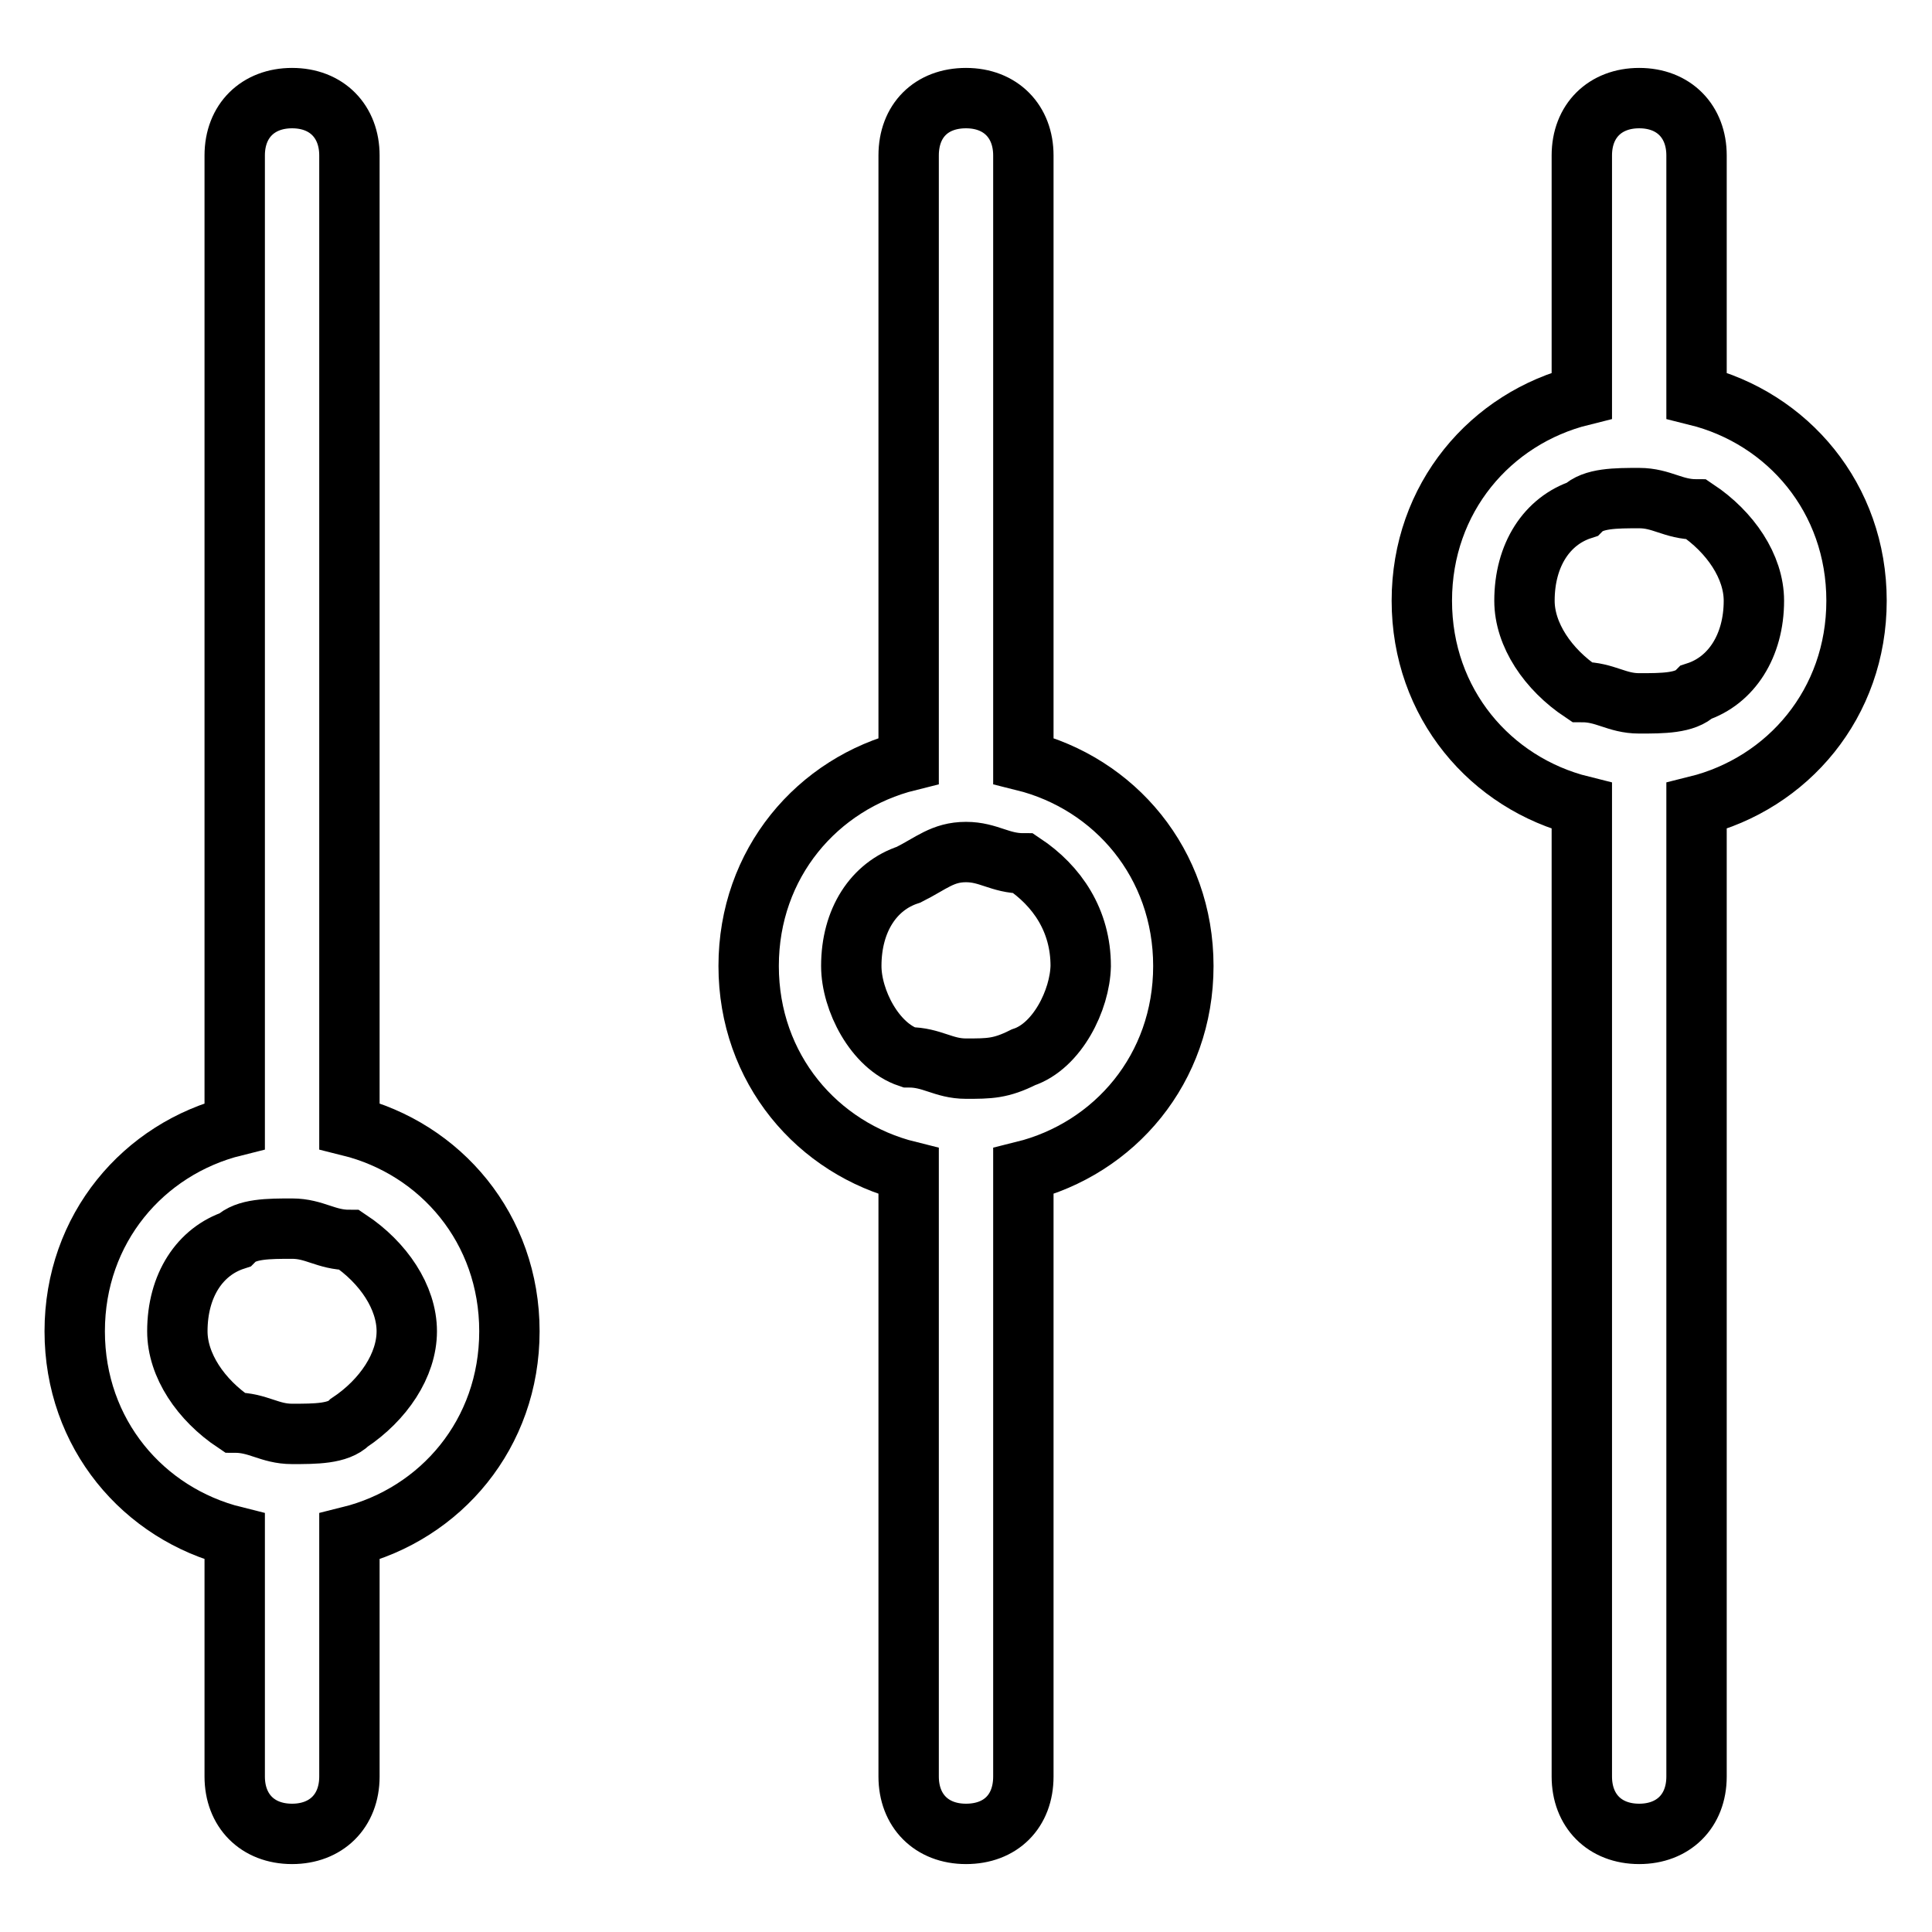<?xml version="1.0" encoding="utf-8"?>
<!-- Svg Vector Icons : http://www.onlinewebfonts.com/icon -->
<!DOCTYPE svg PUBLIC "-//W3C//DTD SVG 1.1//EN" "http://www.w3.org/Graphics/SVG/1.1/DTD/svg11.dtd">
<svg version="1.1" xmlns="http://www.w3.org/2000/svg" xmlns:xlink="http://www.w3.org/1999/xlink" x="0px" y="0px" viewBox="0 0 256 256" enable-background="new 0 0 256 256" xml:space="preserve">
<g> <path stroke-width="8" fill-opacity="0" stroke="#000000"  d="M135.6,100.8V20.6c0-4.5-3-7.6-7.6-7.6s-7.6,3-7.6,7.6v80.2c-12.1,3-21.2,13.6-21.2,27.2 s9.1,24.2,21.2,27.2v80.2c0,4.5,3,7.6,7.6,7.6s7.6-3,7.6-7.6v-80.2c12.1-3,21.2-13.6,21.2-27.2S147.7,103.8,135.6,100.8z  M135.6,140.1c-3,1.5-4.5,1.5-7.6,1.5c-3,0-4.5-1.5-7.6-1.5c-4.5-1.5-7.6-7.6-7.6-12.1c0-6.1,3-10.6,7.6-12.1c3-1.5,4.5-3,7.6-3 c3,0,4.5,1.5,7.6,1.5c4.5,3,7.6,7.6,7.6,13.6C143.1,132.5,140.1,138.6,135.6,140.1z M46.3,149.2V20.6c0-4.5-3-7.6-7.6-7.6 c-4.5,0-7.6,3-7.6,7.6v128.6c-12.1,3-21.2,13.6-21.2,27.2s9.1,24.2,21.2,27.2v31.8c0,4.5,3,7.6,7.6,7.6c4.5,0,7.6-3,7.6-7.6v-31.8 c12.1-3,21.2-13.6,21.2-27.2S58.4,152.2,46.3,149.2z M46.3,188.5c-1.5,1.5-4.5,1.5-7.6,1.5c-3,0-4.5-1.5-7.6-1.5 c-4.5-3-7.6-7.6-7.6-12.1c0-6.1,3-10.6,7.6-12.1c1.5-1.5,4.5-1.5,7.6-1.5c3,0,4.5,1.5,7.6,1.5c4.5,3,7.6,7.6,7.6,12.1 S50.8,185.5,46.3,188.5z M224.8,52.4V20.6c0-4.5-3-7.6-7.6-7.6c-4.5,0-7.6,3-7.6,7.6v31.8c-12.1,3-21.2,13.6-21.2,27.2 c0,13.6,9.1,24.2,21.2,27.2v128.6c0,4.5,3,7.6,7.6,7.6c4.5,0,7.6-3,7.6-7.6V106.8c12.1-3,21.2-13.6,21.2-27.2 C246,66,236.9,55.4,224.8,52.4z M224.8,91.7c-1.5,1.5-4.5,1.5-7.6,1.5c-3,0-4.5-1.5-7.6-1.5c-4.5-3-7.6-7.6-7.6-12.1 c0-6.1,3-10.6,7.6-12.1c1.5-1.5,4.5-1.5,7.6-1.5c3,0,4.5,1.5,7.6,1.5c4.5,3,7.6,7.6,7.6,12.1C232.4,85.6,229.4,90.2,224.8,91.7z"/></g>
</svg>